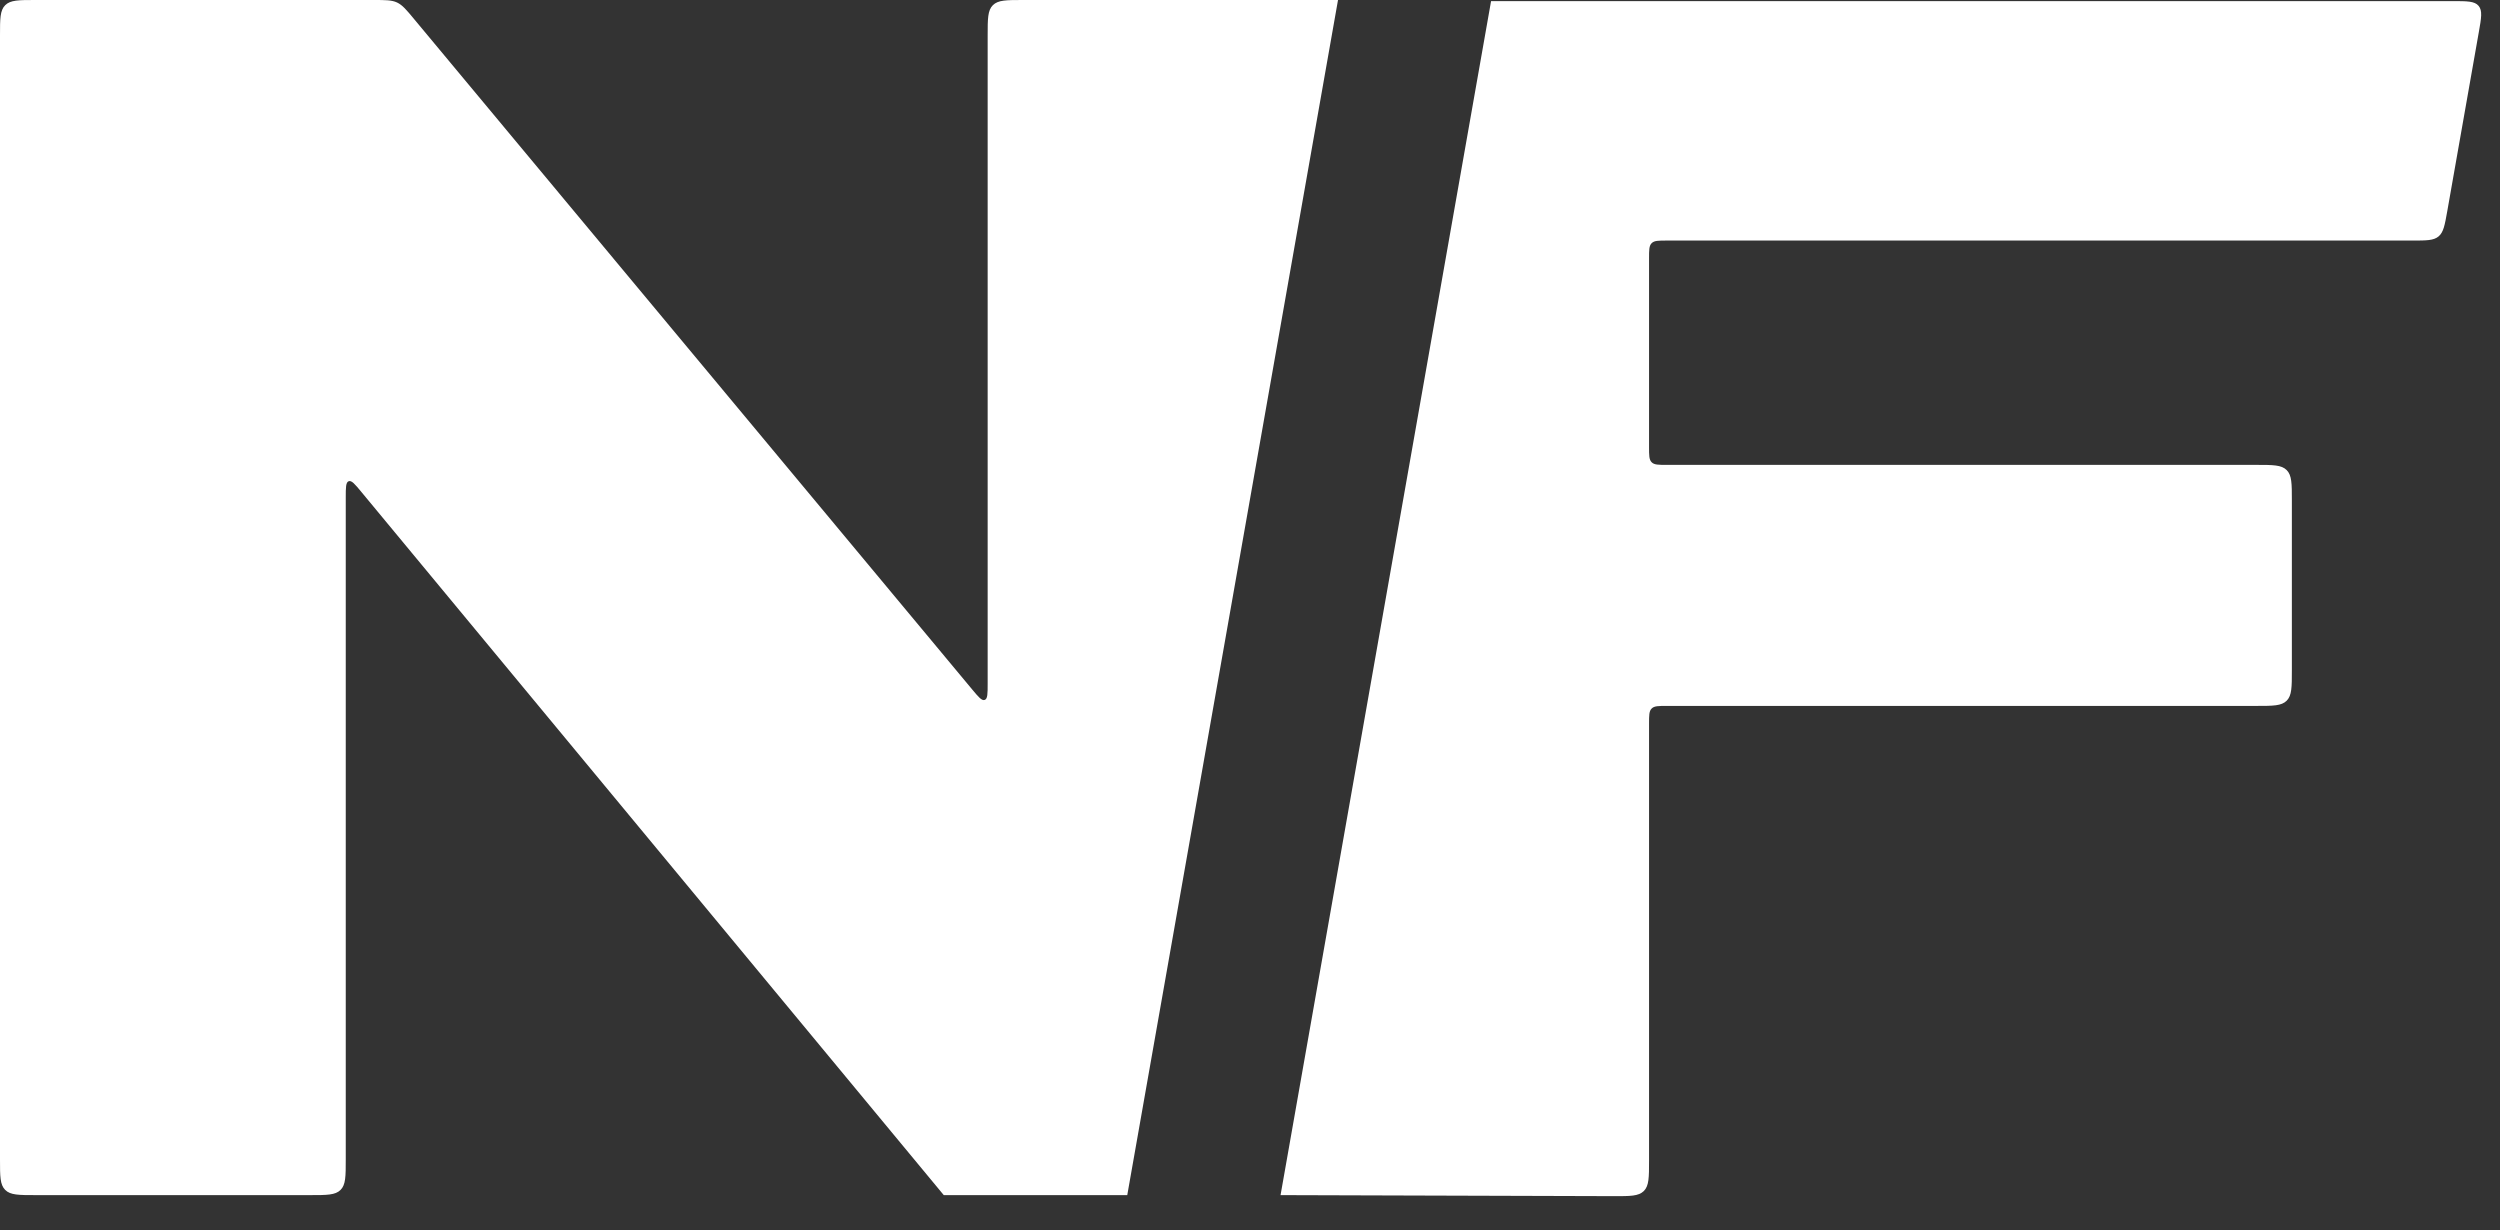 <svg width="63" height="31" viewBox="0 0 63 31" fill="none" xmlns="http://www.w3.org/2000/svg">
	<rect x="0" y="0" width="63" height="31" fill="#333333" stroke="none"/>
	<path d="M61.671 5.322C61.608 5.676 61.577 5.852 61.453 5.957C61.328 6.062 61.148 6.062 60.789 6.062H42.004C41.793 6.062 41.687 6.062 41.622 6.128C41.556 6.193 41.556 6.299 41.556 6.51V11.267C41.556 11.478 41.556 11.584 41.622 11.649C41.687 11.715 41.793 11.715 42.004 11.715H56.859C57.282 11.715 57.493 11.715 57.624 11.846C57.755 11.977 57.755 12.188 57.755 12.61V16.894C57.755 17.316 57.755 17.527 57.624 17.658C57.493 17.789 57.282 17.789 56.859 17.789H42.004C41.793 17.789 41.687 17.789 41.622 17.855C41.556 17.92 41.556 18.026 41.556 18.237V29.247C41.556 29.67 41.556 29.882 41.425 30.013C41.293 30.145 41.081 30.144 40.658 30.143L32.27 30.117L37.575 0.028H61.804C62.175 0.028 62.361 0.028 62.461 0.148C62.562 0.268 62.53 0.451 62.465 0.816L61.671 5.322Z" fill="white"/>
	<path d="M24.493 17.367C24.658 17.565 24.741 17.665 24.815 17.638C24.889 17.611 24.889 17.482 24.889 17.223V0.896C24.889 0.473 24.889 0.262 25.02 0.131C25.151 0 25.362 0 25.784 0H33.718L28.407 30.117H23.783L9.109 12.4C8.944 12.2 8.861 12.1 8.787 12.127C8.713 12.154 8.713 12.284 8.713 12.543V29.222C8.713 29.644 8.713 29.855 8.582 29.986C8.451 30.117 8.239 30.117 7.817 30.117H0.896C0.473 30.117 0.262 30.117 0.131 29.986C0 29.855 0 29.644 0 29.222V0.896C0 0.473 0 0.262 0.131 0.131C0.262 0 0.473 0 0.896 0H9.406C9.716 0 9.871 0 10.006 0.063C10.141 0.127 10.241 0.246 10.438 0.484L24.493 17.367Z" fill="white"/>
</svg>